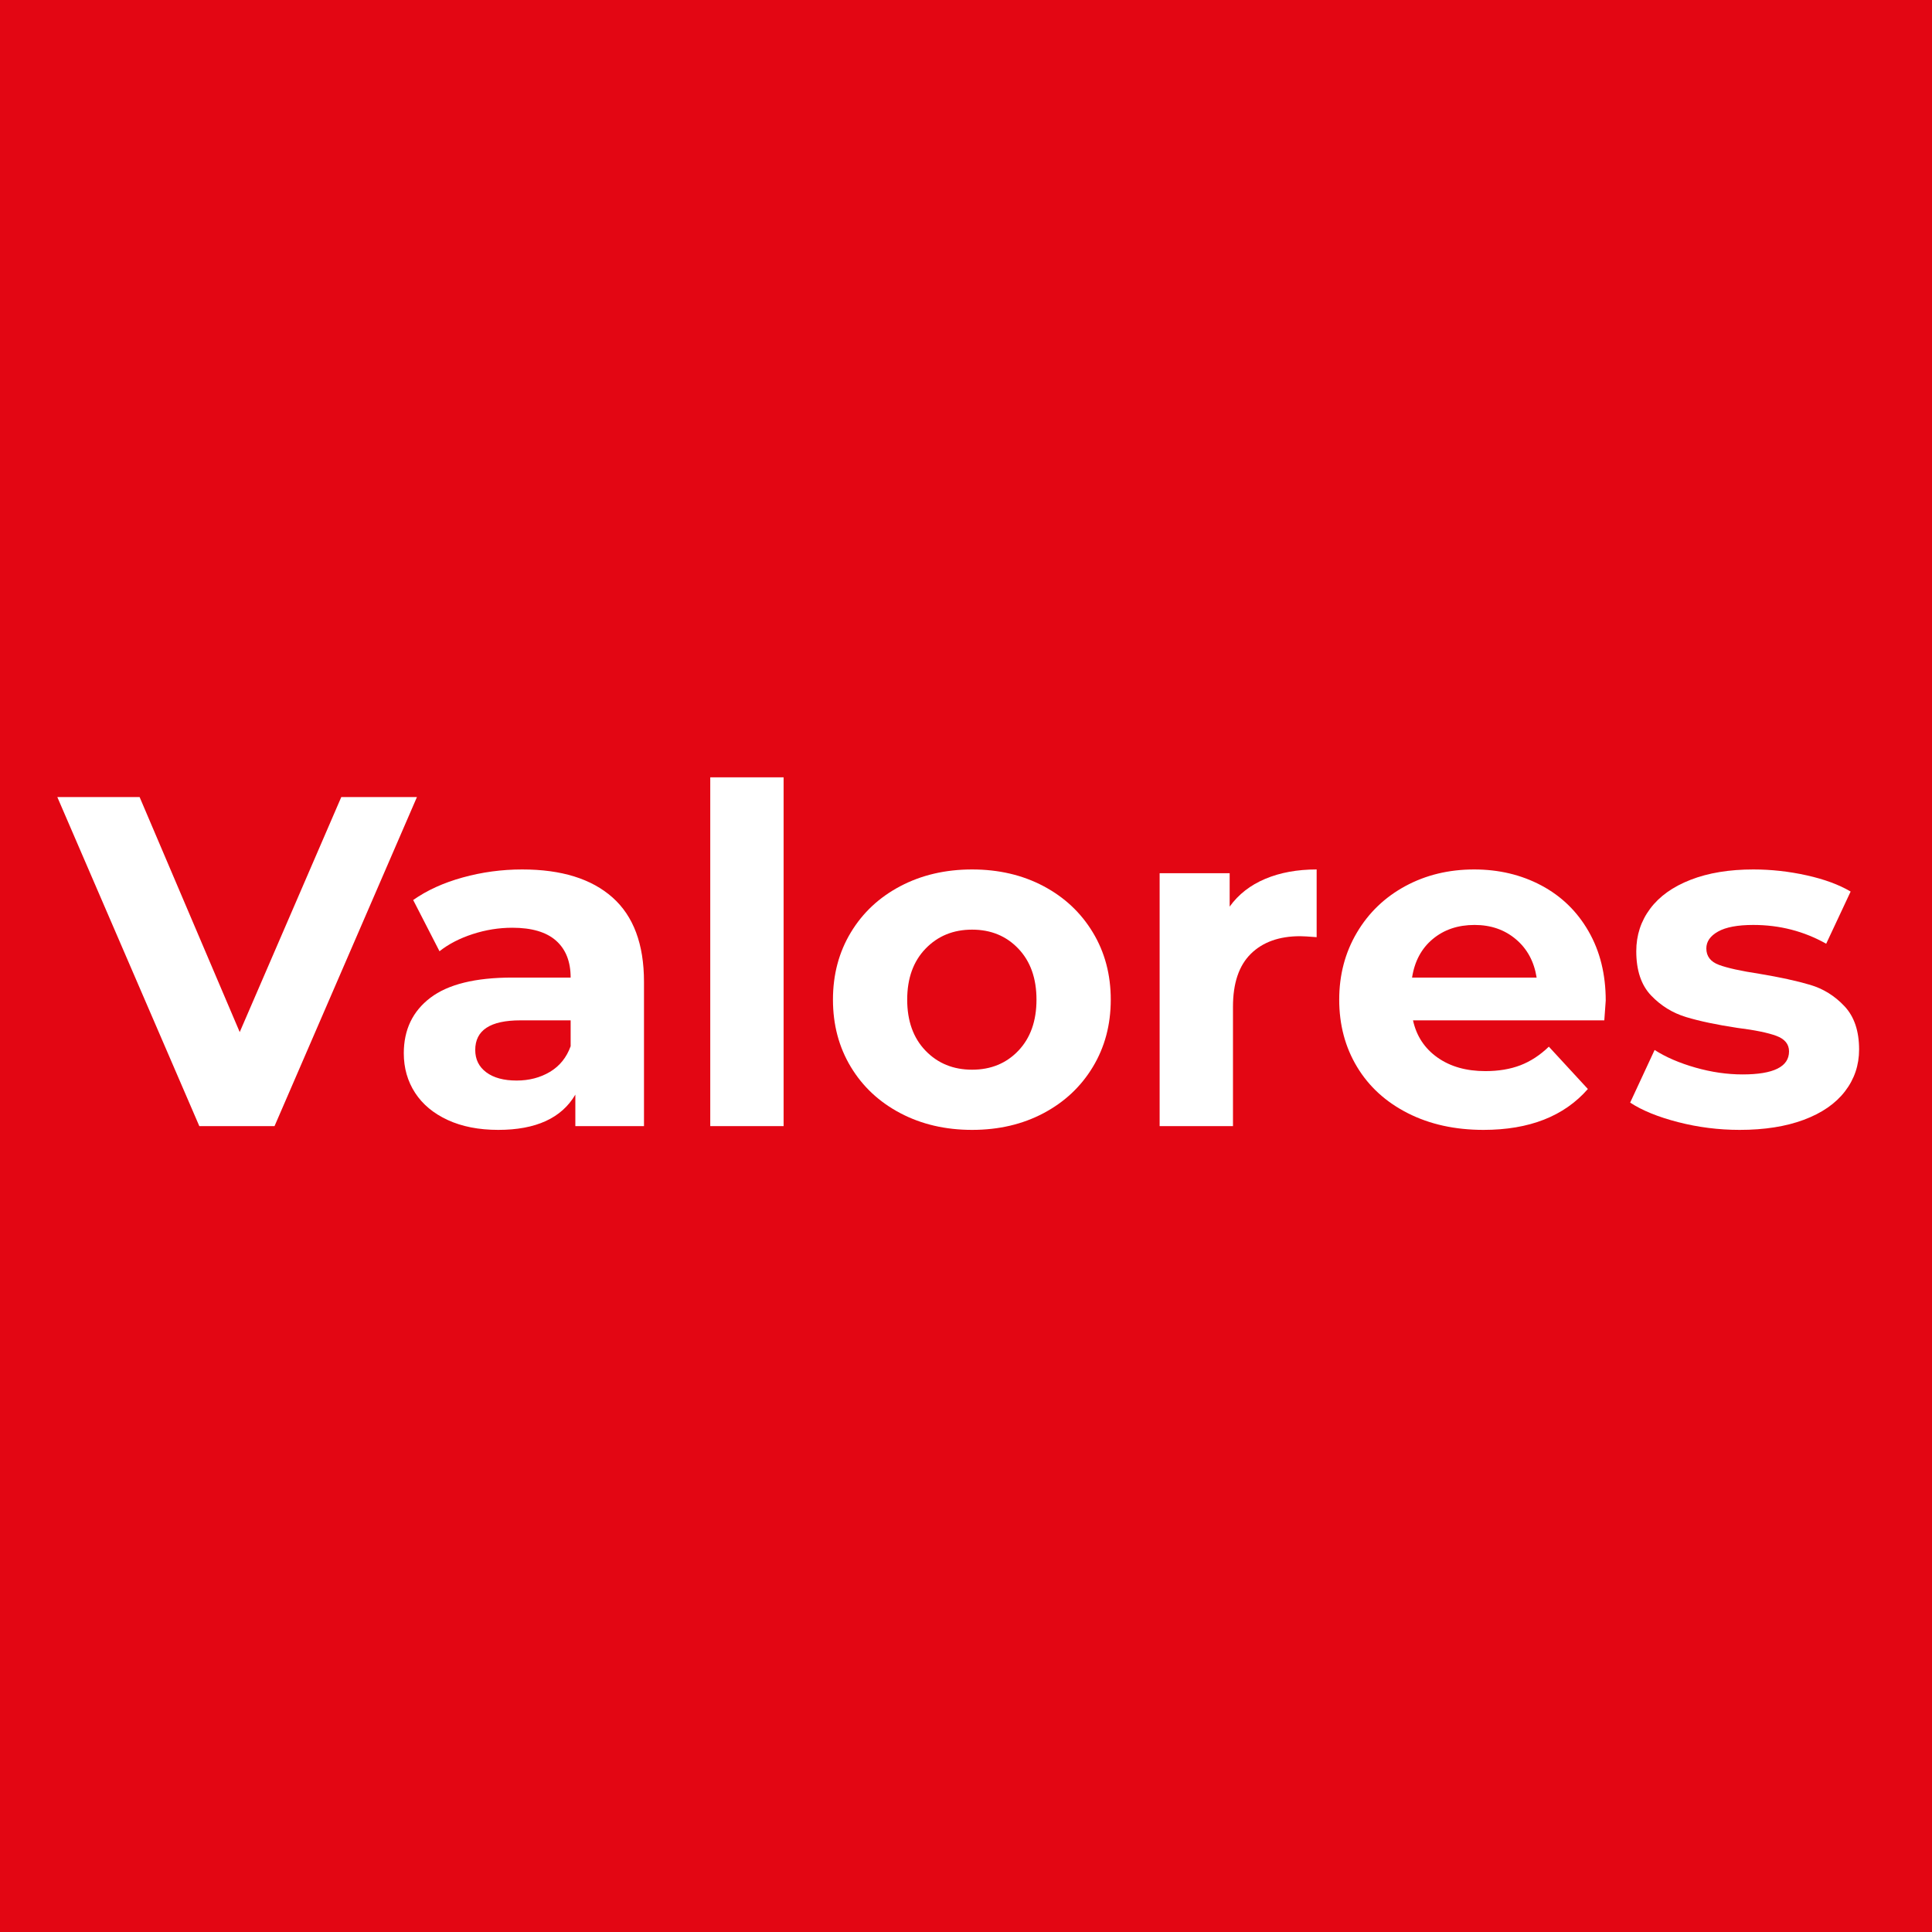 <svg xmlns="http://www.w3.org/2000/svg" xmlns:xlink="http://www.w3.org/1999/xlink" width="1080" zoomAndPan="magnify" viewBox="0 0 810 810" height="1080" preserveAspectRatio="xMidYMid meet" version="1.2"><defs/><g id="45597b051f"><rect x="0" width="810" y="0" height="810" style="fill:#ffffff;fill-opacity:1;stroke:none;"/><rect x="0" width="810" y="0" height="810" style="fill:#e30613;fill-opacity:1;stroke:none;"/><g style="fill:#ffffff;fill-opacity:1;"><g transform="translate(25.817, 472.131)"><path style="stroke:none" d="M 148.984 -137.953 L 89.281 0 L 57.75 0 L -1.781 -137.953 L 32.719 -137.953 L 74.688 -39.422 L 117.266 -137.953 Z M 148.984 -137.953 "/></g></g><g style="fill:#ffffff;fill-opacity:1;"><g transform="translate(161.995, 472.131)"><path style="stroke:none" d="M 56.953 -107.609 C 73.379 -107.609 85.992 -103.695 94.797 -95.875 C 103.598 -88.062 108 -76.27 108 -60.5 L 108 0 L 79.219 0 L 79.219 -13.203 C 73.438 -3.348 62.664 1.578 46.906 1.578 C 38.758 1.578 31.695 0.195 25.719 -2.562 C 19.738 -5.32 15.172 -9.129 12.016 -13.984 C 8.867 -18.848 7.297 -24.367 7.297 -30.547 C 7.297 -40.398 11.004 -48.148 18.422 -53.797 C 25.848 -59.453 37.312 -62.281 52.812 -62.281 L 77.25 -62.281 C 77.25 -68.977 75.211 -74.133 71.141 -77.75 C 67.066 -81.363 60.957 -83.172 52.812 -83.172 C 47.164 -83.172 41.613 -82.281 36.156 -80.5 C 30.707 -78.727 26.078 -76.332 22.266 -73.312 L 11.234 -94.797 C 17.016 -98.867 23.941 -102.02 32.016 -104.25 C 40.098 -106.488 48.41 -107.609 56.953 -107.609 Z M 54.594 -19.109 C 59.844 -19.109 64.504 -20.32 68.578 -22.75 C 72.648 -25.188 75.539 -28.77 77.25 -33.5 L 77.25 -44.344 L 56.172 -44.344 C 43.555 -44.344 37.25 -40.203 37.25 -31.922 C 37.25 -27.984 38.789 -24.863 41.875 -22.562 C 44.969 -20.258 49.207 -19.109 54.594 -19.109 Z M 54.594 -19.109 "/></g></g><g style="fill:#ffffff;fill-opacity:1;"><g transform="translate(283.591, 472.131)"><path style="stroke:none" d="M 14.188 -146.234 L 44.938 -146.234 L 44.938 0 L 14.188 0 Z M 14.188 -146.234 "/></g></g><g style="fill:#ffffff;fill-opacity:1;"><g transform="translate(342.91, 472.131)"><path style="stroke:none" d="M 64.641 1.578 C 53.473 1.578 43.453 -0.754 34.578 -5.422 C 25.711 -10.086 18.785 -16.555 13.797 -24.828 C 8.805 -33.109 6.312 -42.504 6.312 -53.016 C 6.312 -63.523 8.805 -72.914 13.797 -81.188 C 18.785 -89.469 25.711 -95.941 34.578 -100.609 C 43.453 -105.273 53.473 -107.609 64.641 -107.609 C 75.805 -107.609 85.789 -105.273 94.594 -100.609 C 103.395 -95.941 110.289 -89.469 115.281 -81.188 C 120.281 -72.914 122.781 -63.523 122.781 -53.016 C 122.781 -42.504 120.281 -33.109 115.281 -24.828 C 110.289 -16.555 103.395 -10.086 94.594 -5.422 C 85.789 -0.754 75.805 1.578 64.641 1.578 Z M 64.641 -23.656 C 72.523 -23.656 78.992 -26.312 84.047 -31.625 C 89.109 -36.945 91.641 -44.078 91.641 -53.016 C 91.641 -61.953 89.109 -69.078 84.047 -74.391 C 78.992 -79.711 72.523 -82.375 64.641 -82.375 C 56.754 -82.375 50.25 -79.711 45.125 -74.391 C 40 -69.078 37.438 -61.953 37.438 -53.016 C 37.438 -44.078 40 -36.945 45.125 -31.625 C 50.25 -26.312 56.754 -23.656 64.641 -23.656 Z M 64.641 -23.656 "/></g></g><g style="fill:#ffffff;fill-opacity:1;"><g transform="translate(471.994, 472.131)"><path style="stroke:none" d="M 43.547 -92.031 C 47.234 -97.156 52.195 -101.031 58.438 -103.656 C 64.676 -106.289 71.867 -107.609 80.016 -107.609 L 80.016 -79.219 C 76.598 -79.488 74.297 -79.625 73.109 -79.625 C 64.305 -79.625 57.41 -77.16 52.422 -72.234 C 47.43 -67.305 44.938 -59.914 44.938 -50.062 L 44.938 0 L 14.188 0 L 14.188 -106.031 L 43.547 -106.031 Z M 43.547 -92.031 "/></g></g><g style="fill:#ffffff;fill-opacity:1;"><g transform="translate(555.16, 472.131)"><path style="stroke:none" d="M 118.047 -52.625 C 118.047 -52.227 117.848 -49.469 117.453 -44.344 L 37.25 -44.344 C 38.695 -37.77 42.113 -32.578 47.5 -28.766 C 52.883 -24.961 59.582 -23.062 67.594 -23.062 C 73.113 -23.062 78.008 -23.879 82.281 -25.516 C 86.551 -27.16 90.523 -29.758 94.203 -33.312 L 110.562 -15.562 C 100.57 -4.133 85.988 1.578 66.812 1.578 C 54.852 1.578 44.273 -0.754 35.078 -5.422 C 25.879 -10.086 18.785 -16.555 13.797 -24.828 C 8.805 -33.109 6.312 -42.504 6.312 -53.016 C 6.312 -63.391 8.773 -72.75 13.703 -81.094 C 18.629 -89.438 25.395 -95.941 34 -100.609 C 42.602 -105.273 52.227 -107.609 62.875 -107.609 C 73.25 -107.609 82.641 -105.375 91.047 -100.906 C 99.453 -96.438 106.051 -90.031 110.844 -81.688 C 115.645 -73.344 118.047 -63.656 118.047 -52.625 Z M 63.062 -84.344 C 56.102 -84.344 50.258 -82.375 45.531 -78.438 C 40.801 -74.5 37.91 -69.113 36.859 -62.281 L 89.078 -62.281 C 88.023 -68.977 85.133 -74.328 80.406 -78.328 C 75.676 -82.336 69.895 -84.344 63.062 -84.344 Z M 63.062 -84.344 "/></g></g><g style="fill:#ffffff;fill-opacity:1;"><g transform="translate(679.514, 472.131)"><path style="stroke:none" d="M 49.859 1.578 C 41.055 1.578 32.453 0.492 24.047 -1.672 C 15.641 -3.836 8.938 -6.566 3.938 -9.859 L 14.188 -31.922 C 18.914 -28.898 24.629 -26.438 31.328 -24.531 C 38.035 -22.625 44.609 -21.672 51.047 -21.672 C 64.047 -21.672 70.547 -24.891 70.547 -31.328 C 70.547 -34.359 68.77 -36.531 65.219 -37.844 C 61.676 -39.156 56.227 -40.27 48.875 -41.188 C 40.207 -42.5 33.047 -44.008 27.391 -45.719 C 21.742 -47.426 16.848 -50.445 12.703 -54.781 C 8.566 -59.125 6.5 -65.301 6.5 -73.312 C 6.5 -80.008 8.438 -85.953 12.312 -91.141 C 16.188 -96.336 21.836 -100.379 29.266 -103.266 C 36.691 -106.16 45.461 -107.609 55.578 -107.609 C 63.066 -107.609 70.52 -106.785 77.938 -105.141 C 85.363 -103.492 91.508 -101.227 96.375 -98.344 L 86.125 -76.469 C 76.789 -81.719 66.609 -84.344 55.578 -84.344 C 49.004 -84.344 44.078 -83.422 40.797 -81.578 C 37.516 -79.742 35.875 -77.383 35.875 -74.5 C 35.875 -71.207 37.645 -68.906 41.188 -67.594 C 44.738 -66.281 50.391 -65.035 58.141 -63.859 C 66.805 -62.41 73.898 -60.863 79.422 -59.219 C 84.941 -57.582 89.738 -54.594 93.812 -50.25 C 97.883 -45.914 99.922 -39.875 99.922 -32.125 C 99.922 -25.551 97.945 -19.703 94 -14.578 C 90.062 -9.453 84.316 -5.477 76.766 -2.656 C 69.211 0.164 60.242 1.578 49.859 1.578 Z M 49.859 1.578 "/></g></g></g></svg>